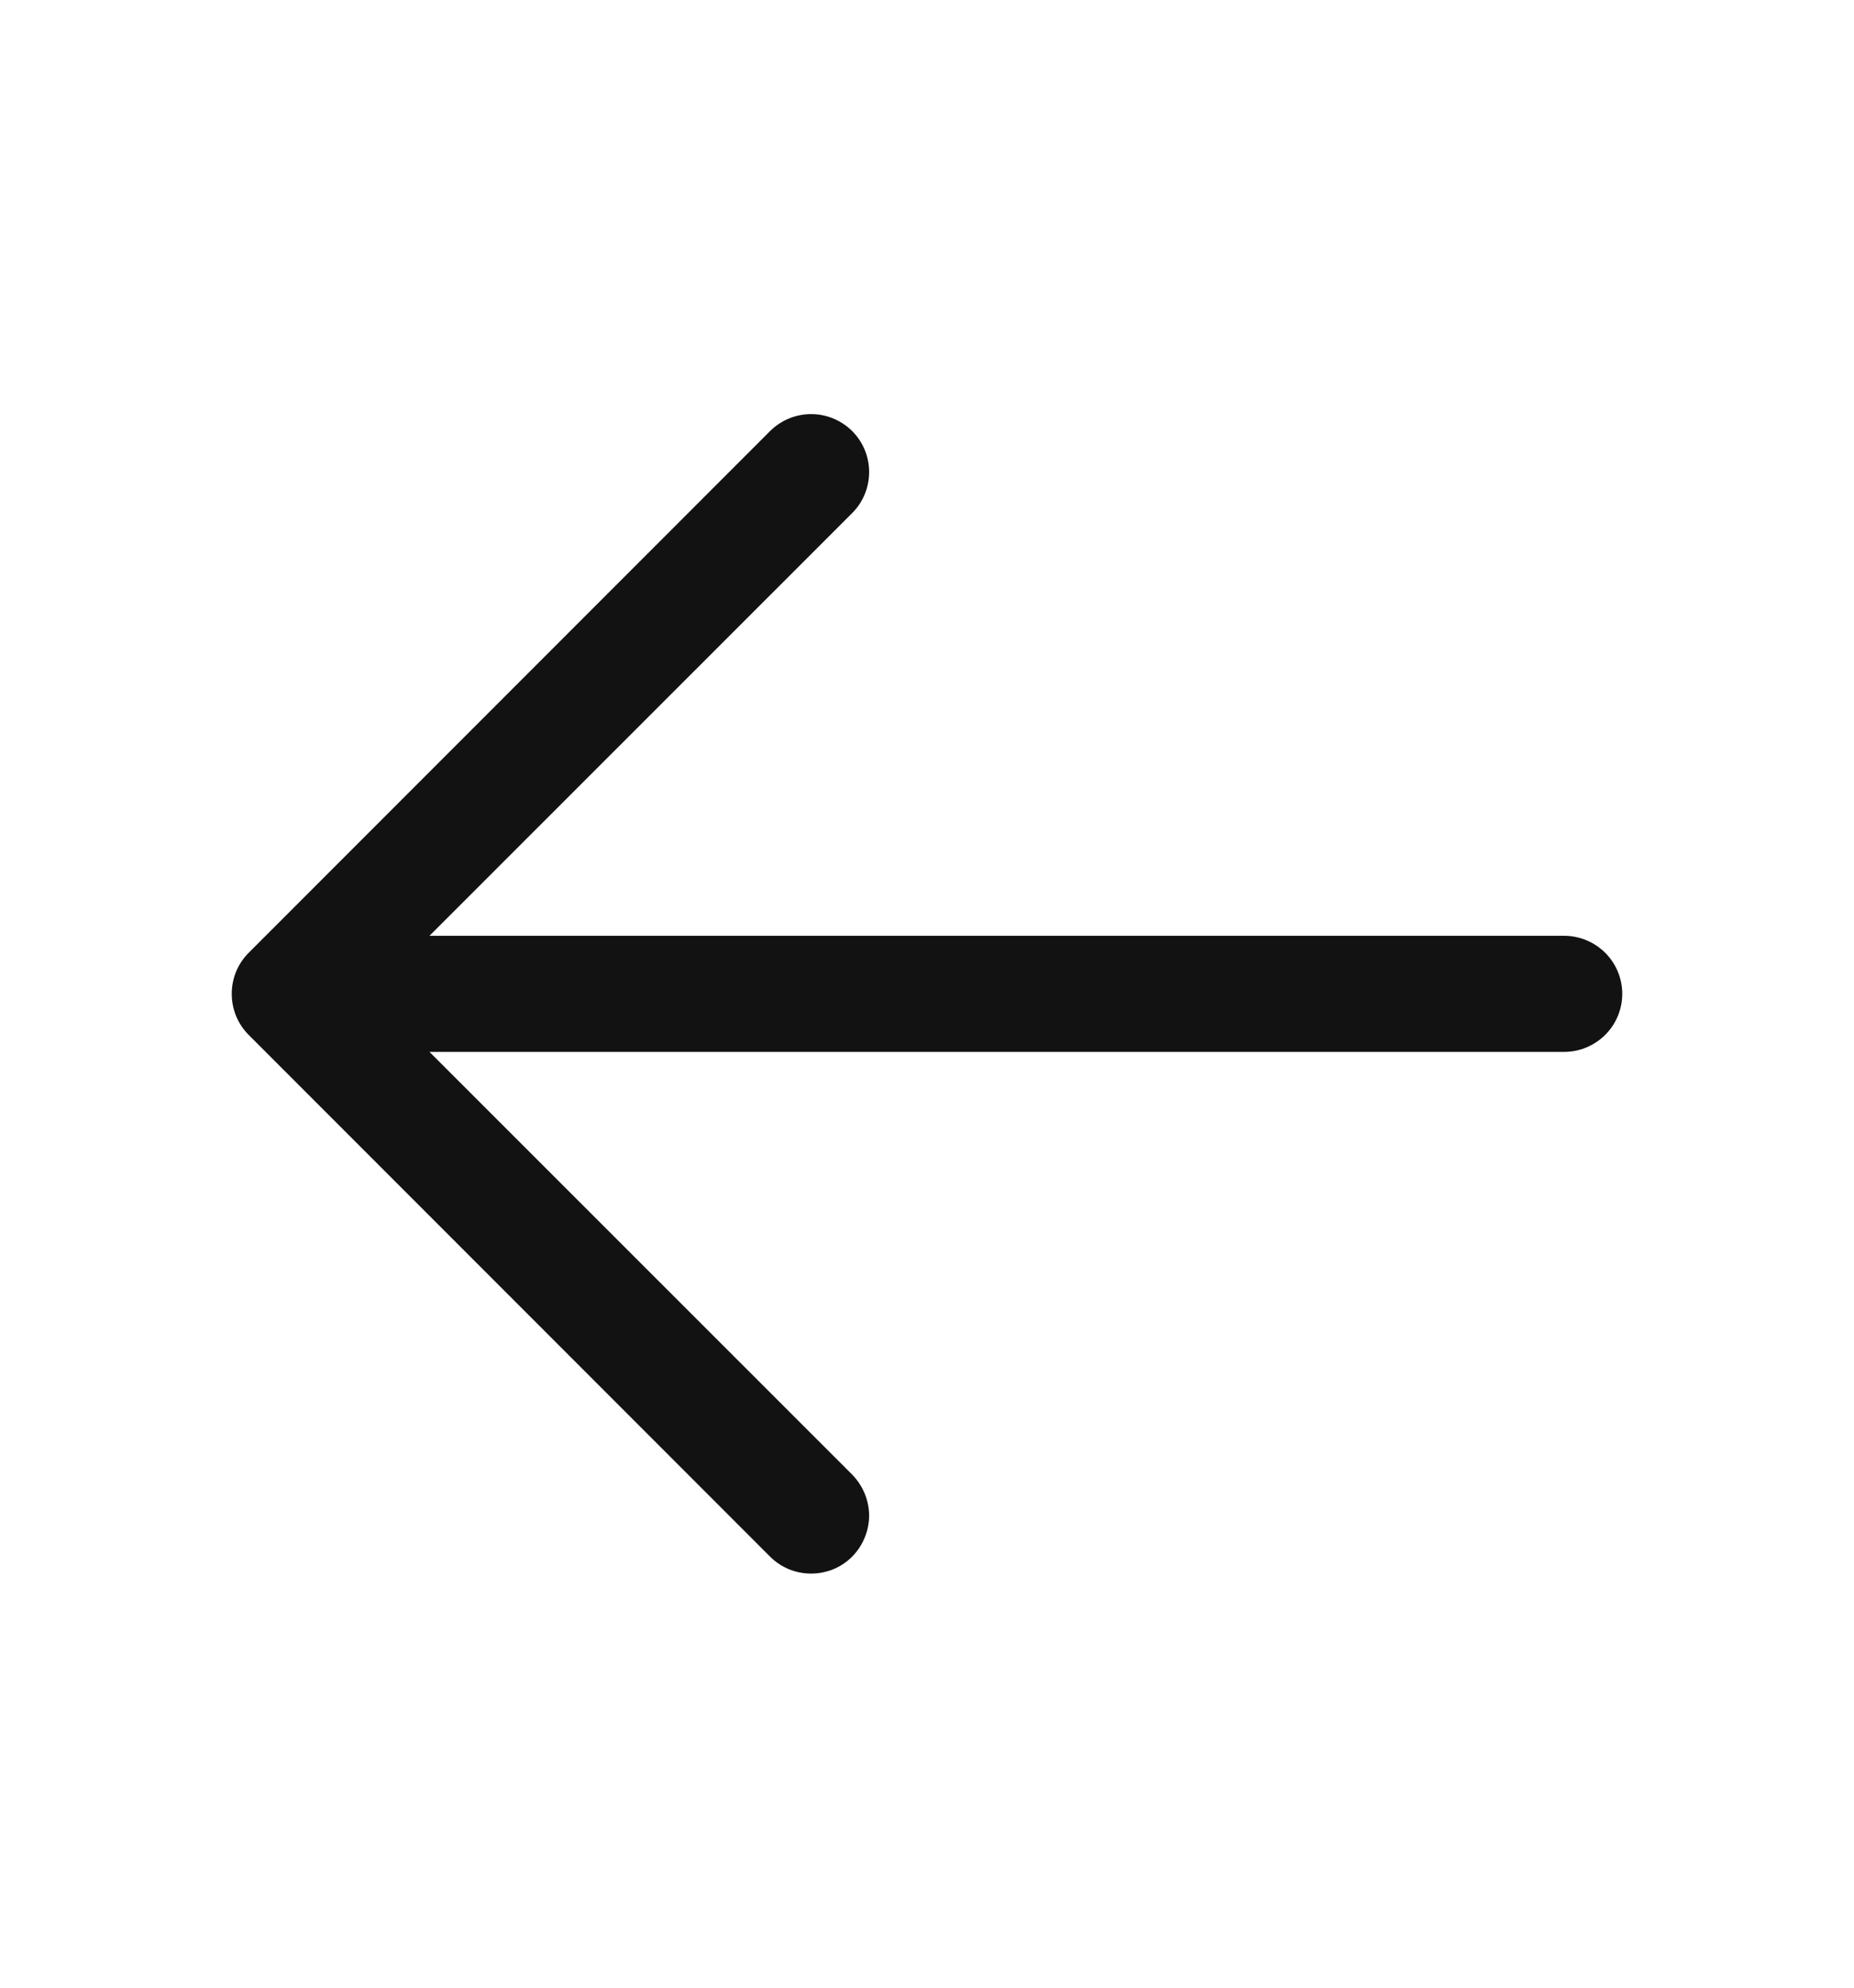 <svg width="14" height="15" viewBox="0 0 14 15" fill="none" xmlns="http://www.w3.org/2000/svg">
<path d="M12.25 7.5C12.25 7.616 12.204 7.727 12.122 7.809C12.04 7.891 11.928 7.938 11.812 7.938H3.243L6.435 11.128C6.475 11.169 6.507 11.217 6.529 11.27C6.551 11.323 6.563 11.38 6.563 11.438C6.563 11.495 6.551 11.552 6.529 11.605C6.507 11.658 6.475 11.706 6.435 11.747C6.394 11.788 6.346 11.82 6.293 11.842C6.239 11.864 6.182 11.875 6.125 11.875C6.067 11.875 6.011 11.864 5.957 11.842C5.904 11.82 5.856 11.788 5.815 11.747L1.878 7.81C1.837 7.769 1.805 7.721 1.783 7.668C1.761 7.614 1.75 7.557 1.75 7.5C1.75 7.442 1.761 7.386 1.783 7.332C1.805 7.279 1.837 7.231 1.878 7.19L5.815 3.253C5.898 3.171 6.009 3.125 6.125 3.125C6.241 3.125 6.352 3.171 6.435 3.253C6.517 3.335 6.563 3.446 6.563 3.562C6.563 3.679 6.517 3.79 6.435 3.872L3.243 7.062H11.812C11.928 7.062 12.04 7.109 12.122 7.191C12.204 7.273 12.25 7.384 12.25 7.5Z" fill="#121212"/>
</svg>
